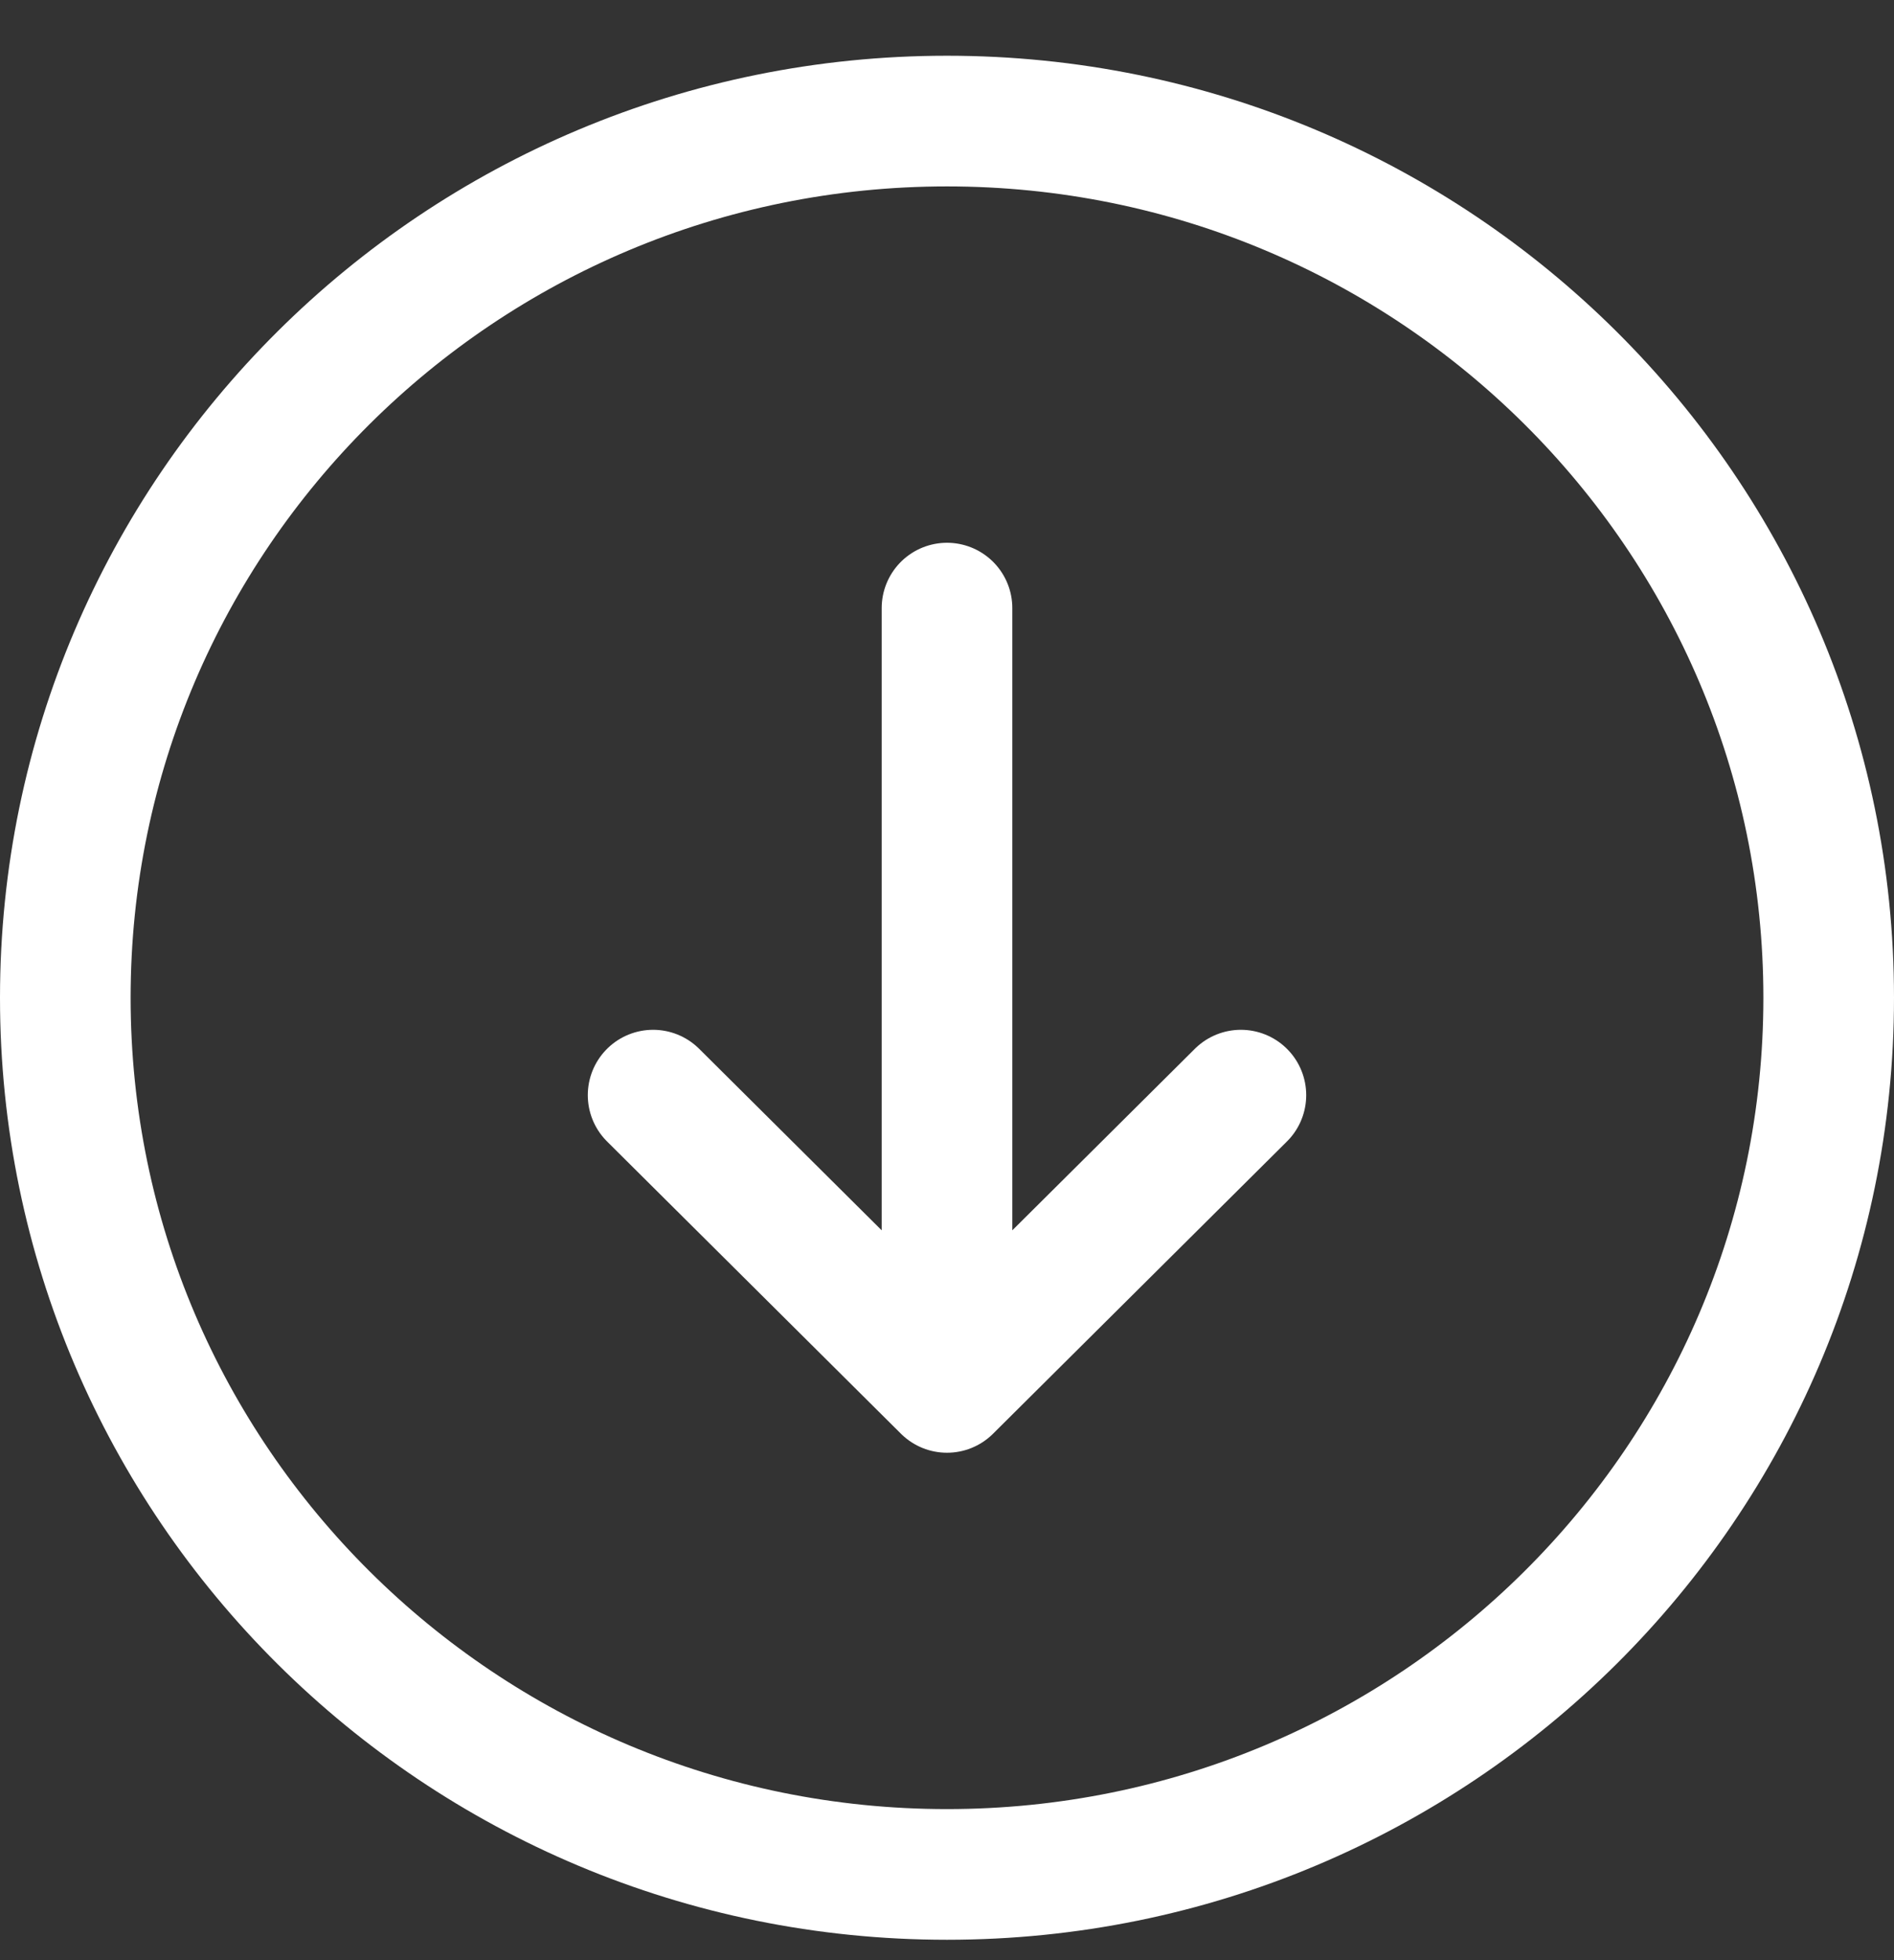 <svg width="29" height="30" viewBox="0 0 29 30" fill="none" xmlns="http://www.w3.org/2000/svg">
<rect x="0" y="0" width="29" height="30" fill="#333333" stroke="none"/>
<path id="Vector" d="M10 16.761L14.5 21.234M14.5 21.234L19 16.761M14.5 21.234V9.307M28 15.271C28 22.681 21.956 28.688 14.5 28.688C7.044 28.688 1 22.681 1 15.271C1 7.86 7.044 1.853 14.5 1.853C21.956 1.853 28 7.86 28 15.271Z" stroke="white" stroke-width="2" stroke-linecap="round" stroke-linejoin="round"/>
</svg>
